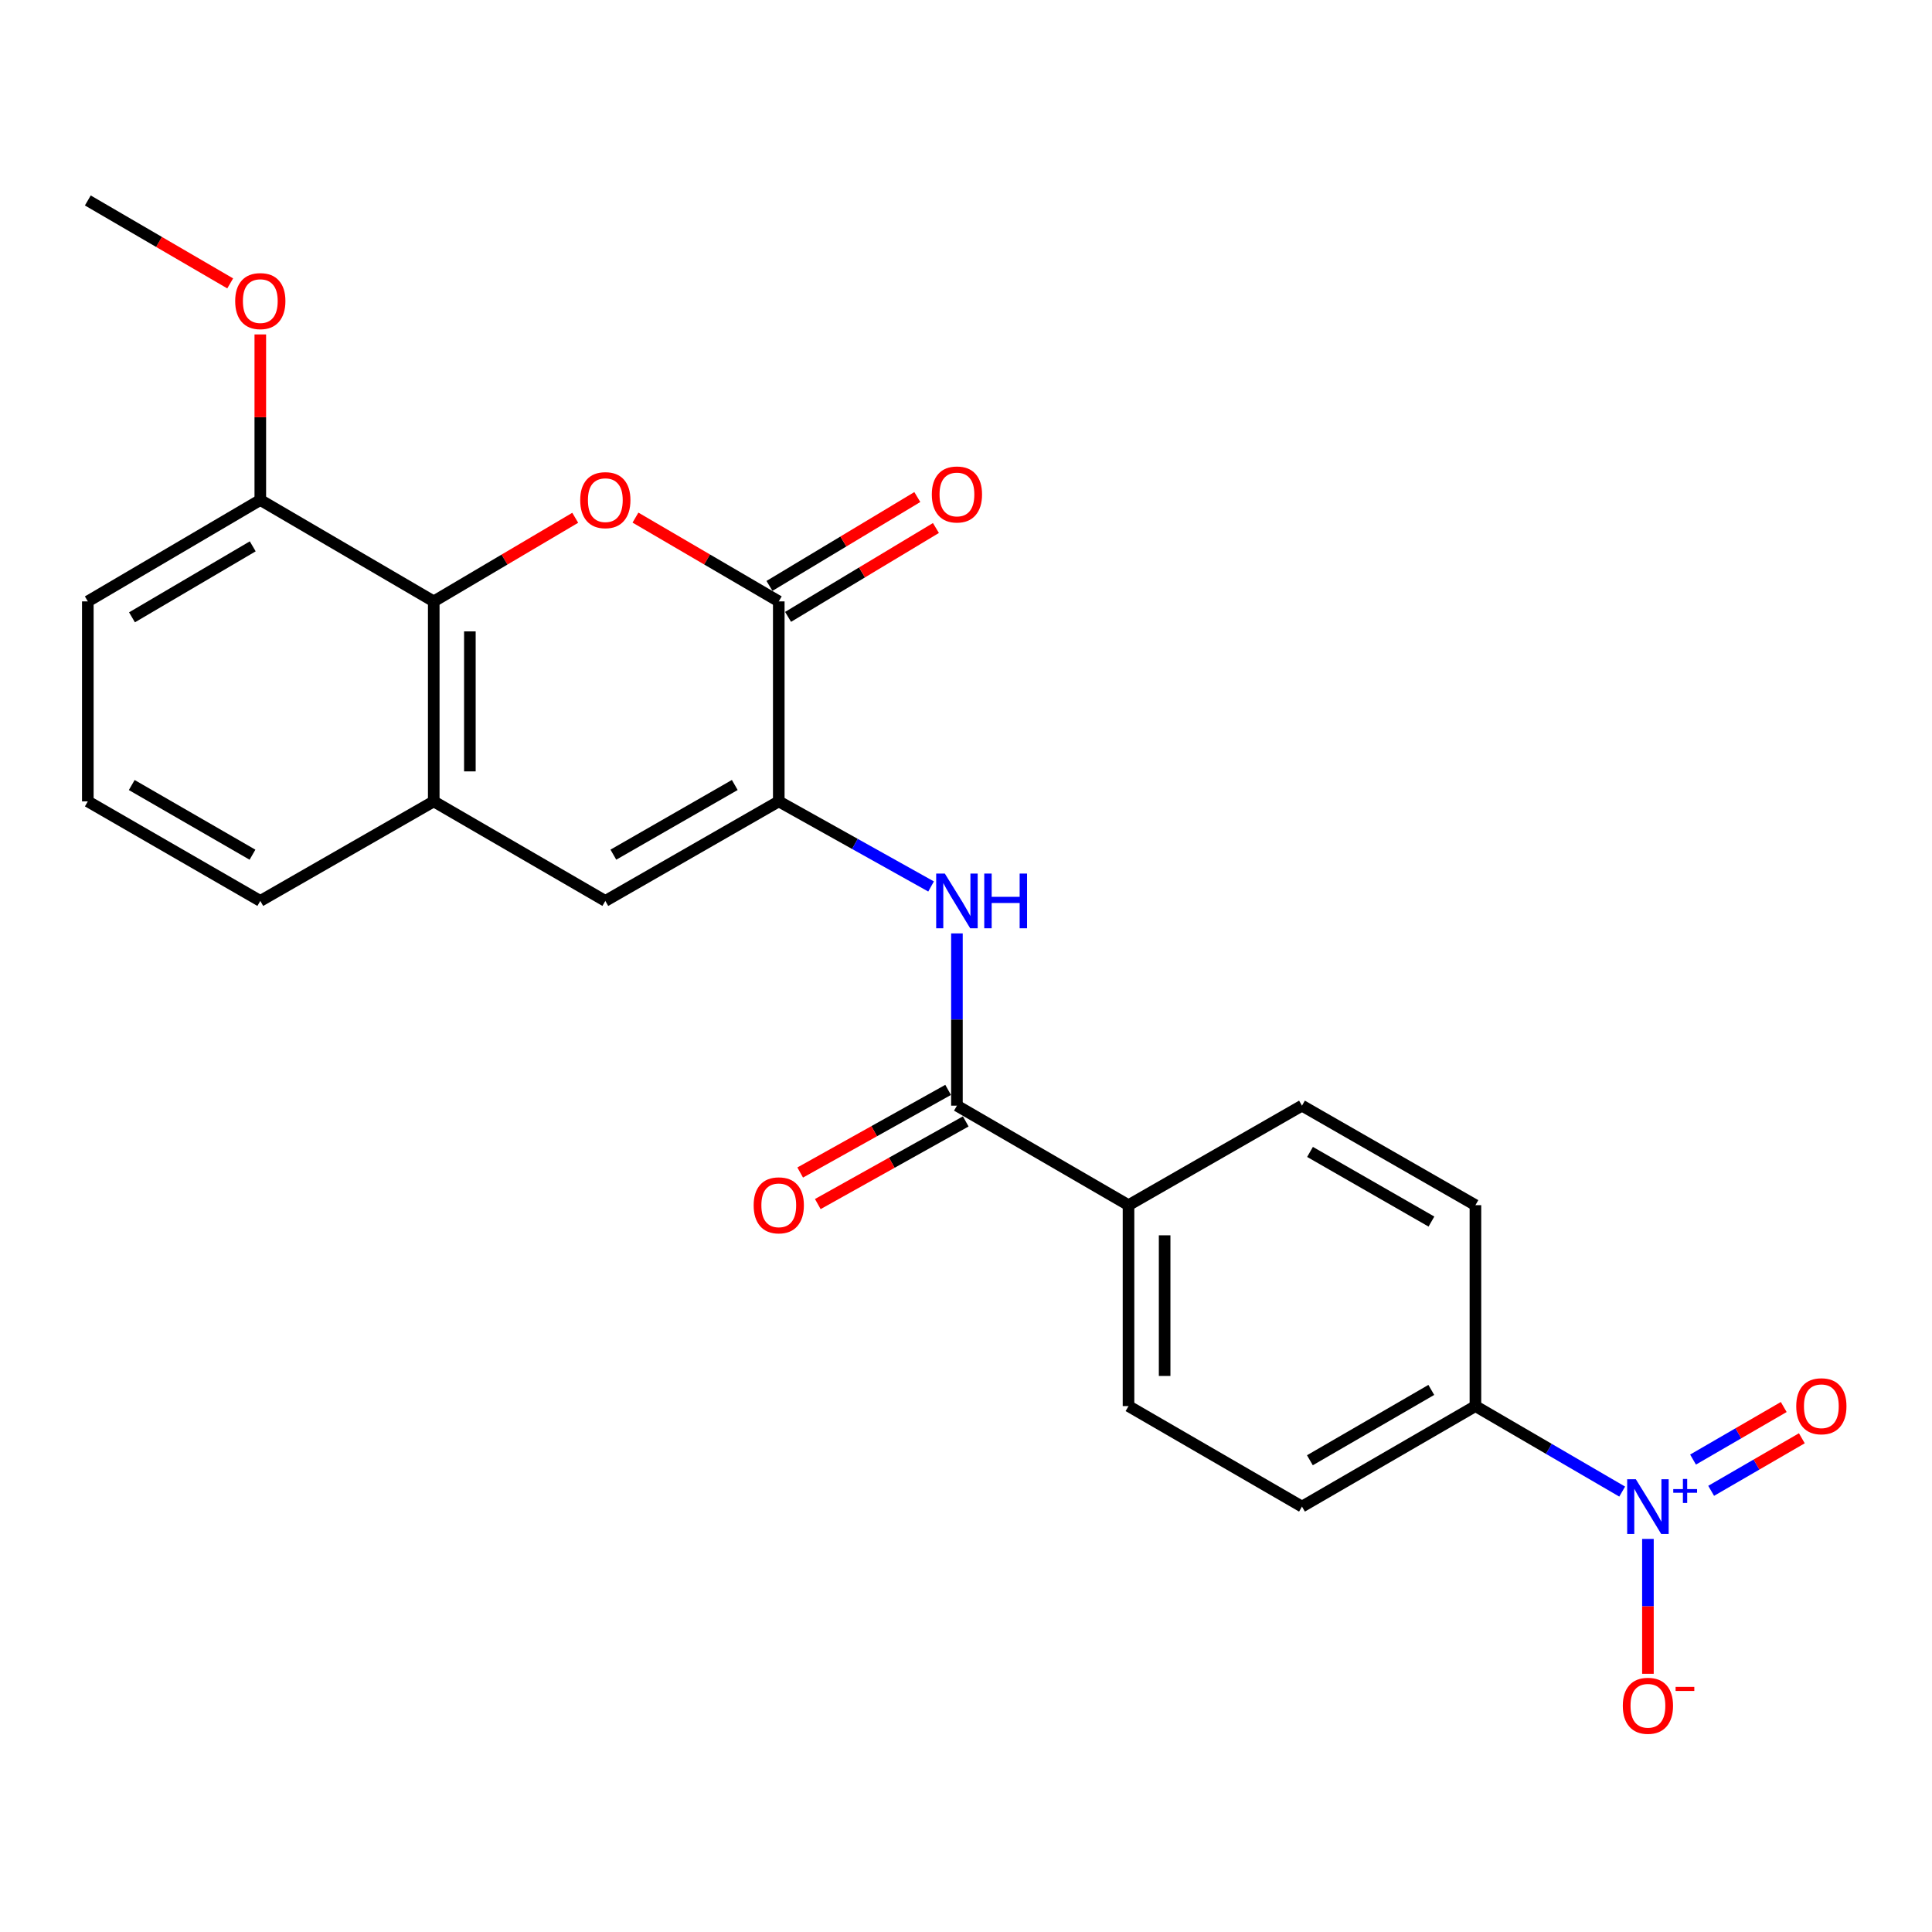 <?xml version='1.0' encoding='iso-8859-1'?>
<svg version='1.1' baseProfile='full'
              xmlns='http://www.w3.org/2000/svg'
                      xmlns:rdkit='http://www.rdkit.org/xml'
                      xmlns:xlink='http://www.w3.org/1999/xlink'
                  xml:space='preserve'
width='1000px' height='1000px' viewBox='0 0 1000 1000'>
<!-- END OF HEADER -->
<rect style='opacity:1.0;fill:#FFFFFF;stroke:none' width='1000' height='1000' x='0' y='0'> </rect>
<path class='bond-1' d='M 328.916,267.914 L 366.003,289.597' style='fill:none;fill-rule:evenodd;stroke:#FF0000;stroke-width:6px;stroke-linecap:butt;stroke-linejoin:miter;stroke-opacity:1' />
<path class='bond-1' d='M 366.003,289.597 L 403.091,311.28' style='fill:none;fill-rule:evenodd;stroke:#000000;stroke-width:6px;stroke-linecap:butt;stroke-linejoin:miter;stroke-opacity:1' />
<path class='bond-3' d='M 297.737,268.001 L 261.122,289.64' style='fill:none;fill-rule:evenodd;stroke:#FF0000;stroke-width:6px;stroke-linecap:butt;stroke-linejoin:miter;stroke-opacity:1' />
<path class='bond-3' d='M 261.122,289.64 L 224.506,311.28' style='fill:none;fill-rule:evenodd;stroke:#000000;stroke-width:6px;stroke-linecap:butt;stroke-linejoin:miter;stroke-opacity:1' />
<path class='bond-0' d='M 403.091,414.797 L 403.091,311.28' style='fill:none;fill-rule:evenodd;stroke:#000000;stroke-width:6px;stroke-linecap:butt;stroke-linejoin:miter;stroke-opacity:1' />
<path class='bond-5' d='M 403.091,414.797 L 442.509,436.819' style='fill:none;fill-rule:evenodd;stroke:#000000;stroke-width:6px;stroke-linecap:butt;stroke-linejoin:miter;stroke-opacity:1' />
<path class='bond-5' d='M 442.509,436.819 L 481.926,458.841' style='fill:none;fill-rule:evenodd;stroke:#0000FF;stroke-width:6px;stroke-linecap:butt;stroke-linejoin:miter;stroke-opacity:1' />
<path class='bond-24' d='M 403.091,414.797 L 313.316,466.317' style='fill:none;fill-rule:evenodd;stroke:#000000;stroke-width:6px;stroke-linecap:butt;stroke-linejoin:miter;stroke-opacity:1' />
<path class='bond-24' d='M 380.319,406.309 L 317.476,442.373' style='fill:none;fill-rule:evenodd;stroke:#000000;stroke-width:6px;stroke-linecap:butt;stroke-linejoin:miter;stroke-opacity:1' />
<path class='bond-12' d='M 407.907,319.292 L 446.17,296.295' style='fill:none;fill-rule:evenodd;stroke:#000000;stroke-width:6px;stroke-linecap:butt;stroke-linejoin:miter;stroke-opacity:1' />
<path class='bond-12' d='M 446.17,296.295 L 484.433,273.297' style='fill:none;fill-rule:evenodd;stroke:#FF0000;stroke-width:6px;stroke-linecap:butt;stroke-linejoin:miter;stroke-opacity:1' />
<path class='bond-12' d='M 398.275,303.267 L 436.538,280.27' style='fill:none;fill-rule:evenodd;stroke:#000000;stroke-width:6px;stroke-linecap:butt;stroke-linejoin:miter;stroke-opacity:1' />
<path class='bond-12' d='M 436.538,280.27 L 474.802,257.272' style='fill:none;fill-rule:evenodd;stroke:#FF0000;stroke-width:6px;stroke-linecap:butt;stroke-linejoin:miter;stroke-opacity:1' />
<path class='bond-2' d='M 839.641,772.046 L 801.659,749.918' style='fill:none;fill-rule:evenodd;stroke:#0000FF;stroke-width:6px;stroke-linecap:butt;stroke-linejoin:miter;stroke-opacity:1' />
<path class='bond-2' d='M 801.659,749.918 L 763.677,727.79' style='fill:none;fill-rule:evenodd;stroke:#000000;stroke-width:6px;stroke-linecap:butt;stroke-linejoin:miter;stroke-opacity:1' />
<path class='bond-9' d='M 852.964,796.544 L 852.964,831.447' style='fill:none;fill-rule:evenodd;stroke:#0000FF;stroke-width:6px;stroke-linecap:butt;stroke-linejoin:miter;stroke-opacity:1' />
<path class='bond-9' d='M 852.964,831.447 L 852.964,866.35' style='fill:none;fill-rule:evenodd;stroke:#FF0000;stroke-width:6px;stroke-linecap:butt;stroke-linejoin:miter;stroke-opacity:1' />
<path class='bond-11' d='M 885.69,771.649 L 909.161,758.047' style='fill:none;fill-rule:evenodd;stroke:#0000FF;stroke-width:6px;stroke-linecap:butt;stroke-linejoin:miter;stroke-opacity:1' />
<path class='bond-11' d='M 909.161,758.047 L 932.633,744.445' style='fill:none;fill-rule:evenodd;stroke:#FF0000;stroke-width:6px;stroke-linecap:butt;stroke-linejoin:miter;stroke-opacity:1' />
<path class='bond-11' d='M 876.316,755.472 L 899.787,741.87' style='fill:none;fill-rule:evenodd;stroke:#0000FF;stroke-width:6px;stroke-linecap:butt;stroke-linejoin:miter;stroke-opacity:1' />
<path class='bond-11' d='M 899.787,741.87 L 923.259,728.269' style='fill:none;fill-rule:evenodd;stroke:#FF0000;stroke-width:6px;stroke-linecap:butt;stroke-linejoin:miter;stroke-opacity:1' />
<path class='bond-7' d='M 224.506,311.28 L 224.506,414.797' style='fill:none;fill-rule:evenodd;stroke:#000000;stroke-width:6px;stroke-linecap:butt;stroke-linejoin:miter;stroke-opacity:1' />
<path class='bond-7' d='M 243.203,326.807 L 243.203,399.27' style='fill:none;fill-rule:evenodd;stroke:#000000;stroke-width:6px;stroke-linecap:butt;stroke-linejoin:miter;stroke-opacity:1' />
<path class='bond-13' d='M 224.506,311.28 L 134.731,258.794' style='fill:none;fill-rule:evenodd;stroke:#000000;stroke-width:6px;stroke-linecap:butt;stroke-linejoin:miter;stroke-opacity:1' />
<path class='bond-4' d='M 313.316,466.317 L 224.506,414.797' style='fill:none;fill-rule:evenodd;stroke:#000000;stroke-width:6px;stroke-linecap:butt;stroke-linejoin:miter;stroke-opacity:1' />
<path class='bond-6' d='M 495.307,483.126 L 495.307,527.706' style='fill:none;fill-rule:evenodd;stroke:#0000FF;stroke-width:6px;stroke-linecap:butt;stroke-linejoin:miter;stroke-opacity:1' />
<path class='bond-6' d='M 495.307,527.706 L 495.307,572.286' style='fill:none;fill-rule:evenodd;stroke:#000000;stroke-width:6px;stroke-linecap:butt;stroke-linejoin:miter;stroke-opacity:1' />
<path class='bond-10' d='M 495.307,572.286 L 584.116,623.795' style='fill:none;fill-rule:evenodd;stroke:#000000;stroke-width:6px;stroke-linecap:butt;stroke-linejoin:miter;stroke-opacity:1' />
<path class='bond-14' d='M 490.748,564.124 L 452.461,585.511' style='fill:none;fill-rule:evenodd;stroke:#000000;stroke-width:6px;stroke-linecap:butt;stroke-linejoin:miter;stroke-opacity:1' />
<path class='bond-14' d='M 452.461,585.511 L 414.173,606.897' style='fill:none;fill-rule:evenodd;stroke:#FF0000;stroke-width:6px;stroke-linecap:butt;stroke-linejoin:miter;stroke-opacity:1' />
<path class='bond-14' d='M 499.866,580.447 L 461.578,601.833' style='fill:none;fill-rule:evenodd;stroke:#000000;stroke-width:6px;stroke-linecap:butt;stroke-linejoin:miter;stroke-opacity:1' />
<path class='bond-14' d='M 461.578,601.833 L 423.29,623.22' style='fill:none;fill-rule:evenodd;stroke:#FF0000;stroke-width:6px;stroke-linecap:butt;stroke-linejoin:miter;stroke-opacity:1' />
<path class='bond-20' d='M 224.506,414.797 L 134.731,466.317' style='fill:none;fill-rule:evenodd;stroke:#000000;stroke-width:6px;stroke-linecap:butt;stroke-linejoin:miter;stroke-opacity:1' />
<path class='bond-8' d='M 763.677,727.79 L 673.902,779.808' style='fill:none;fill-rule:evenodd;stroke:#000000;stroke-width:6px;stroke-linecap:butt;stroke-linejoin:miter;stroke-opacity:1' />
<path class='bond-8' d='M 740.837,719.416 L 677.995,755.828' style='fill:none;fill-rule:evenodd;stroke:#000000;stroke-width:6px;stroke-linecap:butt;stroke-linejoin:miter;stroke-opacity:1' />
<path class='bond-26' d='M 763.677,727.79 L 763.677,623.795' style='fill:none;fill-rule:evenodd;stroke:#000000;stroke-width:6px;stroke-linecap:butt;stroke-linejoin:miter;stroke-opacity:1' />
<path class='bond-17' d='M 584.116,623.795 L 673.902,572.286' style='fill:none;fill-rule:evenodd;stroke:#000000;stroke-width:6px;stroke-linecap:butt;stroke-linejoin:miter;stroke-opacity:1' />
<path class='bond-18' d='M 584.116,623.795 L 584.116,727.79' style='fill:none;fill-rule:evenodd;stroke:#000000;stroke-width:6px;stroke-linecap:butt;stroke-linejoin:miter;stroke-opacity:1' />
<path class='bond-18' d='M 602.813,639.394 L 602.813,712.191' style='fill:none;fill-rule:evenodd;stroke:#000000;stroke-width:6px;stroke-linecap:butt;stroke-linejoin:miter;stroke-opacity:1' />
<path class='bond-19' d='M 134.731,258.794 L 134.731,215.947' style='fill:none;fill-rule:evenodd;stroke:#000000;stroke-width:6px;stroke-linecap:butt;stroke-linejoin:miter;stroke-opacity:1' />
<path class='bond-19' d='M 134.731,215.947 L 134.731,173.101' style='fill:none;fill-rule:evenodd;stroke:#FF0000;stroke-width:6px;stroke-linecap:butt;stroke-linejoin:miter;stroke-opacity:1' />
<path class='bond-22' d='M 134.731,258.794 L 45.455,311.28' style='fill:none;fill-rule:evenodd;stroke:#000000;stroke-width:6px;stroke-linecap:butt;stroke-linejoin:miter;stroke-opacity:1' />
<path class='bond-22' d='M 130.815,282.785 L 68.322,319.525' style='fill:none;fill-rule:evenodd;stroke:#000000;stroke-width:6px;stroke-linecap:butt;stroke-linejoin:miter;stroke-opacity:1' />
<path class='bond-15' d='M 763.677,623.795 L 673.902,572.286' style='fill:none;fill-rule:evenodd;stroke:#000000;stroke-width:6px;stroke-linecap:butt;stroke-linejoin:miter;stroke-opacity:1' />
<path class='bond-15' d='M 740.906,632.285 L 678.064,596.229' style='fill:none;fill-rule:evenodd;stroke:#000000;stroke-width:6px;stroke-linecap:butt;stroke-linejoin:miter;stroke-opacity:1' />
<path class='bond-16' d='M 673.902,779.808 L 584.116,727.79' style='fill:none;fill-rule:evenodd;stroke:#000000;stroke-width:6px;stroke-linecap:butt;stroke-linejoin:miter;stroke-opacity:1' />
<path class='bond-23' d='M 119.148,146.687 L 82.301,125.222' style='fill:none;fill-rule:evenodd;stroke:#FF0000;stroke-width:6px;stroke-linecap:butt;stroke-linejoin:miter;stroke-opacity:1' />
<path class='bond-23' d='M 82.301,125.222 L 45.455,103.757' style='fill:none;fill-rule:evenodd;stroke:#000000;stroke-width:6px;stroke-linecap:butt;stroke-linejoin:miter;stroke-opacity:1' />
<path class='bond-25' d='M 134.731,466.317 L 45.455,414.797' style='fill:none;fill-rule:evenodd;stroke:#000000;stroke-width:6px;stroke-linecap:butt;stroke-linejoin:miter;stroke-opacity:1' />
<path class='bond-25' d='M 130.685,442.395 L 68.191,406.331' style='fill:none;fill-rule:evenodd;stroke:#000000;stroke-width:6px;stroke-linecap:butt;stroke-linejoin:miter;stroke-opacity:1' />
<path class='bond-21' d='M 45.455,414.797 L 45.455,311.28' style='fill:none;fill-rule:evenodd;stroke:#000000;stroke-width:6px;stroke-linecap:butt;stroke-linejoin:miter;stroke-opacity:1' />
<path  class='atom-0' d='M 300.316 258.874
Q 300.316 252.074, 303.676 248.274
Q 307.036 244.474, 313.316 244.474
Q 319.596 244.474, 322.956 248.274
Q 326.316 252.074, 326.316 258.874
Q 326.316 265.754, 322.916 269.674
Q 319.516 273.554, 313.316 273.554
Q 307.076 273.554, 303.676 269.674
Q 300.316 265.794, 300.316 258.874
M 313.316 270.354
Q 317.636 270.354, 319.956 267.474
Q 322.316 264.554, 322.316 258.874
Q 322.316 253.314, 319.956 250.514
Q 317.636 247.674, 313.316 247.674
Q 308.996 247.674, 306.636 250.474
Q 304.316 253.274, 304.316 258.874
Q 304.316 264.594, 306.636 267.474
Q 308.996 270.354, 313.316 270.354
' fill='#FF0000'/>
<path  class='atom-3' d='M 846.704 765.648
L 855.984 780.648
Q 856.904 782.128, 858.384 784.808
Q 859.864 787.488, 859.944 787.648
L 859.944 765.648
L 863.704 765.648
L 863.704 793.968
L 859.824 793.968
L 849.864 777.568
Q 848.704 775.648, 847.464 773.448
Q 846.264 771.248, 845.904 770.568
L 845.904 793.968
L 842.224 793.968
L 842.224 765.648
L 846.704 765.648
' fill='#0000FF'/>
<path  class='atom-3' d='M 866.08 770.753
L 871.07 770.753
L 871.07 765.5
L 873.288 765.5
L 873.288 770.753
L 878.409 770.753
L 878.409 772.654
L 873.288 772.654
L 873.288 777.934
L 871.07 777.934
L 871.07 772.654
L 866.08 772.654
L 866.08 770.753
' fill='#0000FF'/>
<path  class='atom-6' d='M 489.047 452.157
L 498.327 467.157
Q 499.247 468.637, 500.727 471.317
Q 502.207 473.997, 502.287 474.157
L 502.287 452.157
L 506.047 452.157
L 506.047 480.477
L 502.167 480.477
L 492.207 464.077
Q 491.047 462.157, 489.807 459.957
Q 488.607 457.757, 488.247 457.077
L 488.247 480.477
L 484.567 480.477
L 484.567 452.157
L 489.047 452.157
' fill='#0000FF'/>
<path  class='atom-6' d='M 509.447 452.157
L 513.287 452.157
L 513.287 464.197
L 527.767 464.197
L 527.767 452.157
L 531.607 452.157
L 531.607 480.477
L 527.767 480.477
L 527.767 467.397
L 513.287 467.397
L 513.287 480.477
L 509.447 480.477
L 509.447 452.157
' fill='#0000FF'/>
<path  class='atom-10' d='M 839.964 882.907
Q 839.964 876.107, 843.324 872.307
Q 846.684 868.507, 852.964 868.507
Q 859.244 868.507, 862.604 872.307
Q 865.964 876.107, 865.964 882.907
Q 865.964 889.787, 862.564 893.707
Q 859.164 897.587, 852.964 897.587
Q 846.724 897.587, 843.324 893.707
Q 839.964 889.827, 839.964 882.907
M 852.964 894.387
Q 857.284 894.387, 859.604 891.507
Q 861.964 888.587, 861.964 882.907
Q 861.964 877.347, 859.604 874.547
Q 857.284 871.707, 852.964 871.707
Q 848.644 871.707, 846.284 874.507
Q 843.964 877.307, 843.964 882.907
Q 843.964 888.627, 846.284 891.507
Q 848.644 894.387, 852.964 894.387
' fill='#FF0000'/>
<path  class='atom-10' d='M 867.284 873.129
L 876.973 873.129
L 876.973 875.241
L 867.284 875.241
L 867.284 873.129
' fill='#FF0000'/>
<path  class='atom-12' d='M 929.729 727.87
Q 929.729 721.07, 933.089 717.27
Q 936.449 713.47, 942.729 713.47
Q 949.009 713.47, 952.369 717.27
Q 955.729 721.07, 955.729 727.87
Q 955.729 734.75, 952.329 738.67
Q 948.929 742.55, 942.729 742.55
Q 936.489 742.55, 933.089 738.67
Q 929.729 734.79, 929.729 727.87
M 942.729 739.35
Q 947.049 739.35, 949.369 736.47
Q 951.729 733.55, 951.729 727.87
Q 951.729 722.31, 949.369 719.51
Q 947.049 716.67, 942.729 716.67
Q 938.409 716.67, 936.049 719.47
Q 933.729 722.27, 933.729 727.87
Q 933.729 733.59, 936.049 736.47
Q 938.409 739.35, 942.729 739.35
' fill='#FF0000'/>
<path  class='atom-13' d='M 482.307 255.935
Q 482.307 249.135, 485.667 245.335
Q 489.027 241.535, 495.307 241.535
Q 501.587 241.535, 504.947 245.335
Q 508.307 249.135, 508.307 255.935
Q 508.307 262.815, 504.907 266.735
Q 501.507 270.615, 495.307 270.615
Q 489.067 270.615, 485.667 266.735
Q 482.307 262.855, 482.307 255.935
M 495.307 267.415
Q 499.627 267.415, 501.947 264.535
Q 504.307 261.615, 504.307 255.935
Q 504.307 250.375, 501.947 247.575
Q 499.627 244.735, 495.307 244.735
Q 490.987 244.735, 488.627 247.535
Q 486.307 250.335, 486.307 255.935
Q 486.307 261.655, 488.627 264.535
Q 490.987 267.415, 495.307 267.415
' fill='#FF0000'/>
<path  class='atom-15' d='M 390.091 623.875
Q 390.091 617.075, 393.451 613.275
Q 396.811 609.475, 403.091 609.475
Q 409.371 609.475, 412.731 613.275
Q 416.091 617.075, 416.091 623.875
Q 416.091 630.755, 412.691 634.675
Q 409.291 638.555, 403.091 638.555
Q 396.851 638.555, 393.451 634.675
Q 390.091 630.795, 390.091 623.875
M 403.091 635.355
Q 407.411 635.355, 409.731 632.475
Q 412.091 629.555, 412.091 623.875
Q 412.091 618.315, 409.731 615.515
Q 407.411 612.675, 403.091 612.675
Q 398.771 612.675, 396.411 615.475
Q 394.091 618.275, 394.091 623.875
Q 394.091 629.595, 396.411 632.475
Q 398.771 635.355, 403.091 635.355
' fill='#FF0000'/>
<path  class='atom-20' d='M 121.731 155.845
Q 121.731 149.045, 125.091 145.245
Q 128.451 141.445, 134.731 141.445
Q 141.011 141.445, 144.371 145.245
Q 147.731 149.045, 147.731 155.845
Q 147.731 162.725, 144.331 166.645
Q 140.931 170.525, 134.731 170.525
Q 128.491 170.525, 125.091 166.645
Q 121.731 162.765, 121.731 155.845
M 134.731 167.325
Q 139.051 167.325, 141.371 164.445
Q 143.731 161.525, 143.731 155.845
Q 143.731 150.285, 141.371 147.485
Q 139.051 144.645, 134.731 144.645
Q 130.411 144.645, 128.051 147.445
Q 125.731 150.245, 125.731 155.845
Q 125.731 161.565, 128.051 164.445
Q 130.411 167.325, 134.731 167.325
' fill='#FF0000'/>
</svg>
